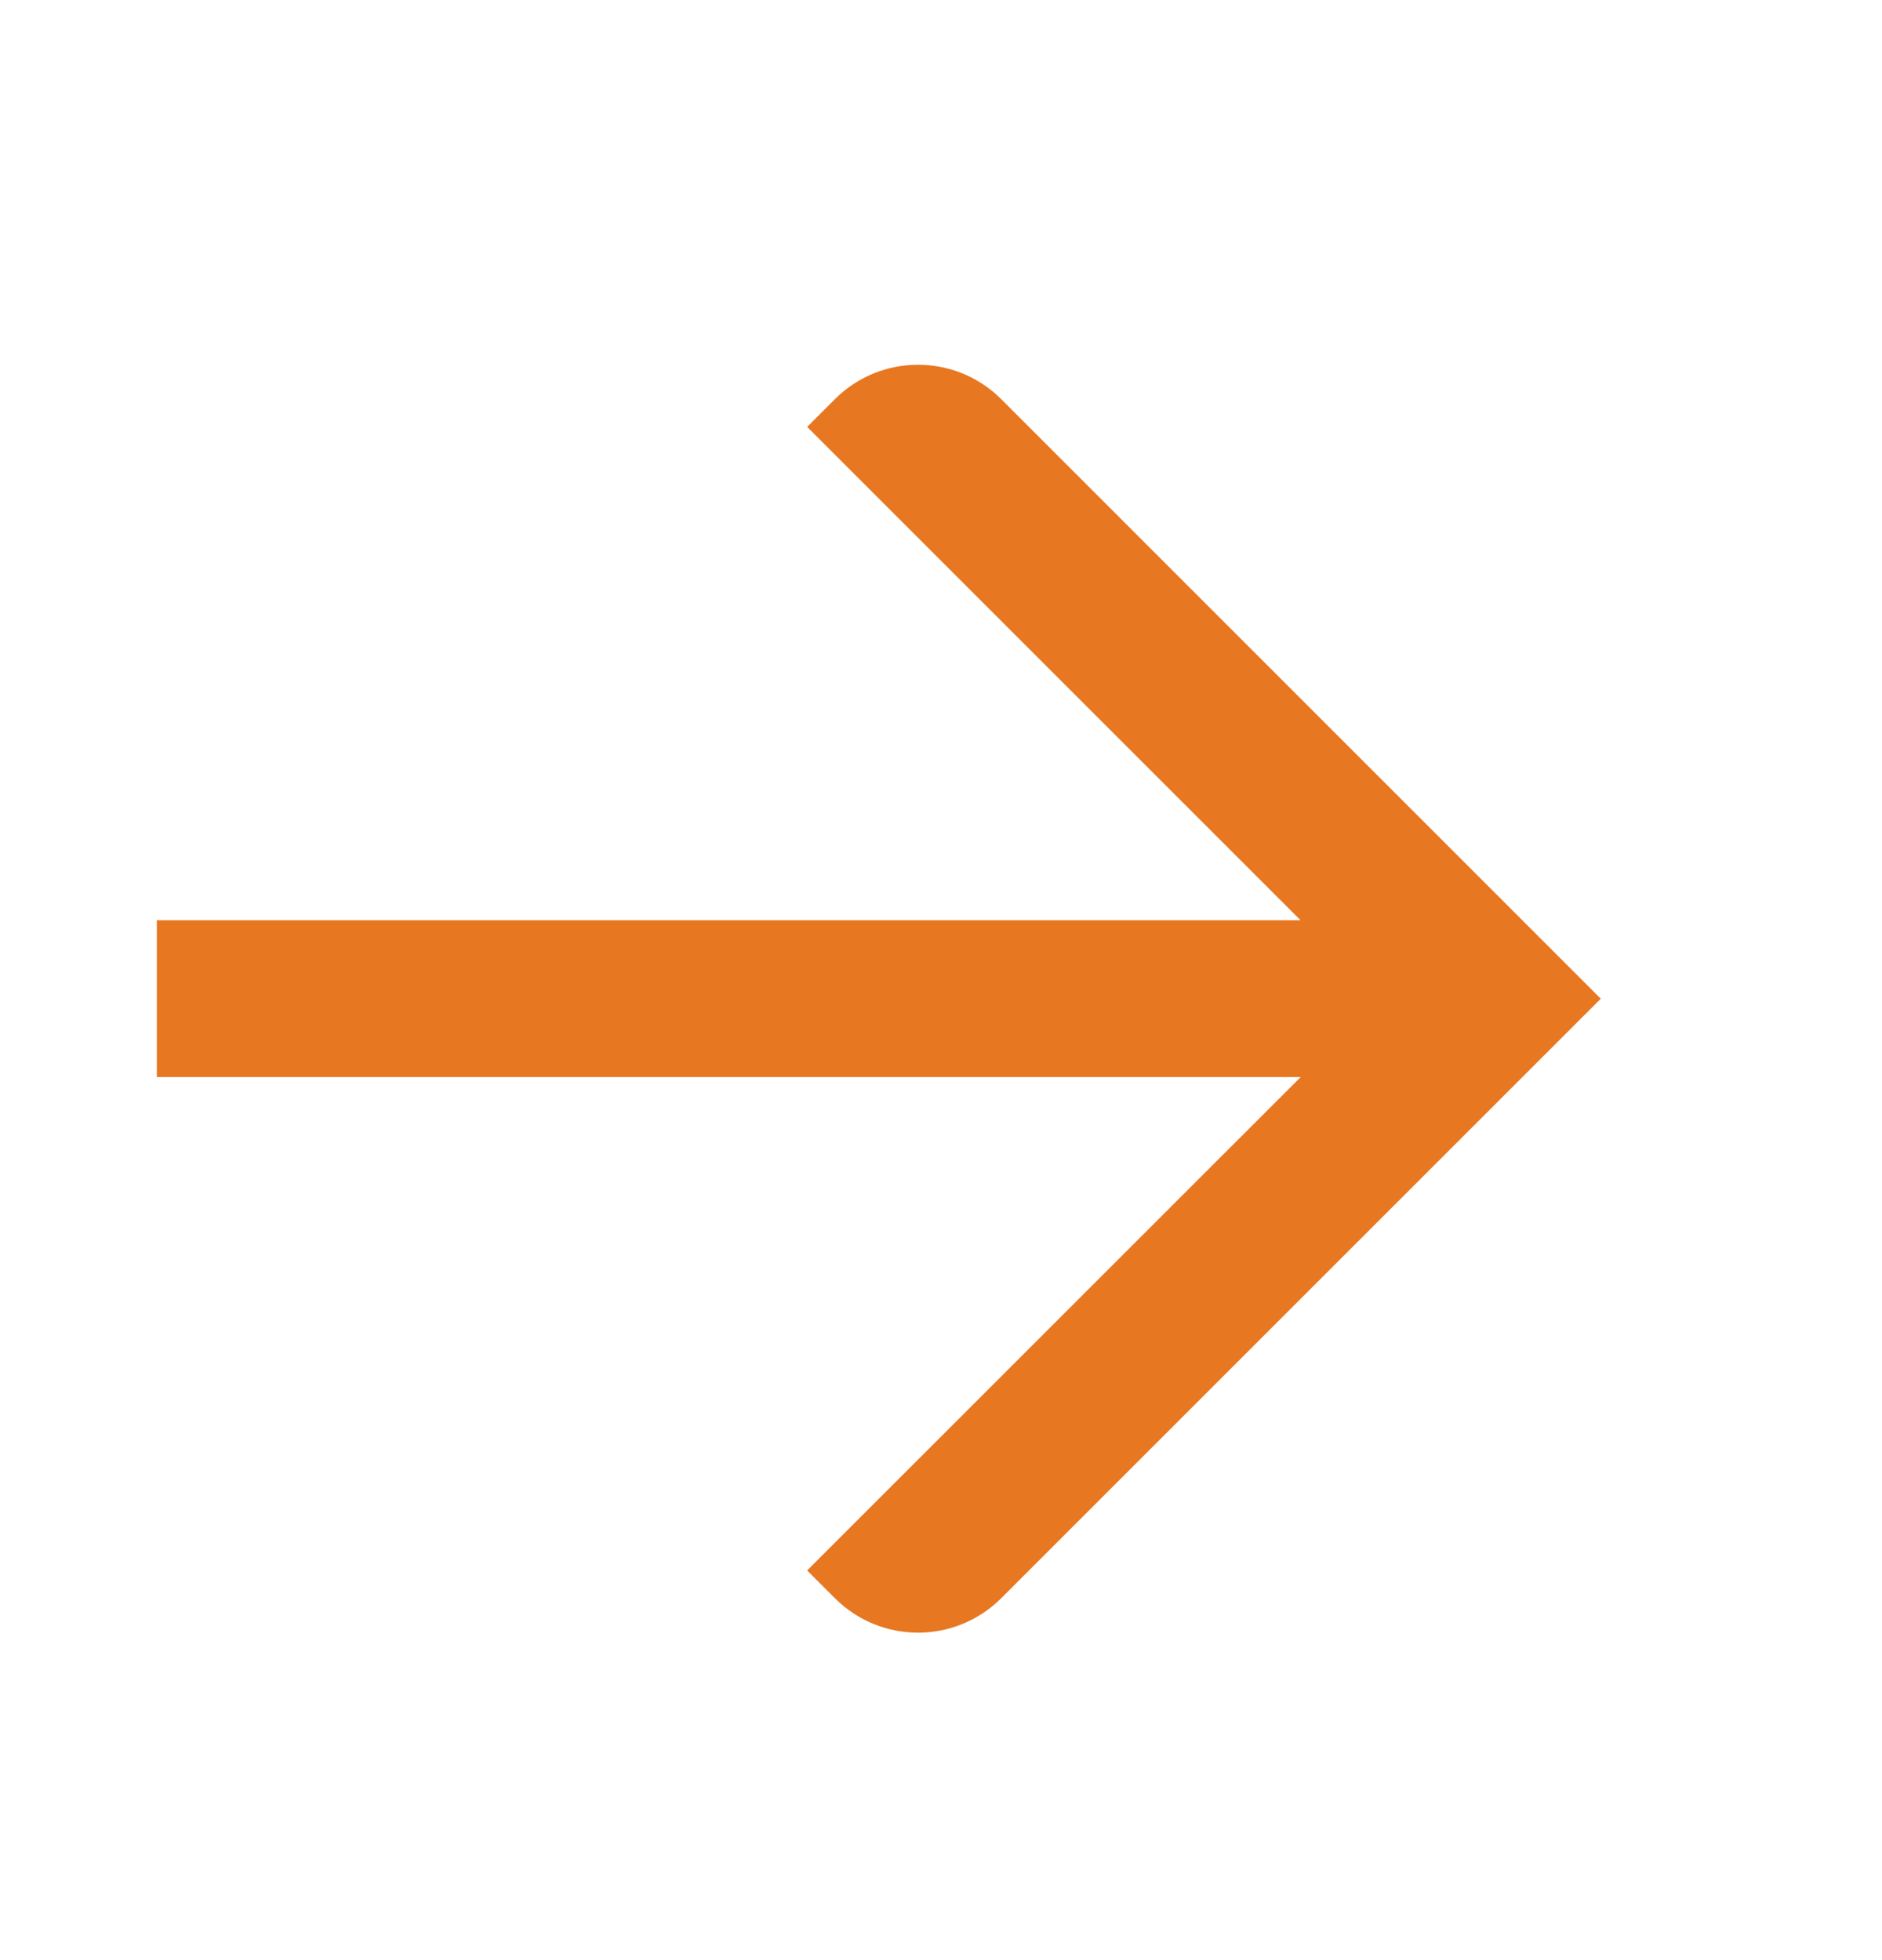 <svg width="24" height="25" viewBox="0 0 24 25" fill="none" xmlns="http://www.w3.org/2000/svg">
<path fill-rule="evenodd" clip-rule="evenodd" d="M10.647 5.091L10.293 5.445L16.585 11.737H2V13.737H16.587L10.293 20.03L10.647 20.384C11.232 20.97 12.182 20.97 12.768 20.384L20.414 12.738L12.768 5.091C12.182 4.506 11.232 4.506 10.647 5.091Z" fill="#E87722"/>
</svg>
